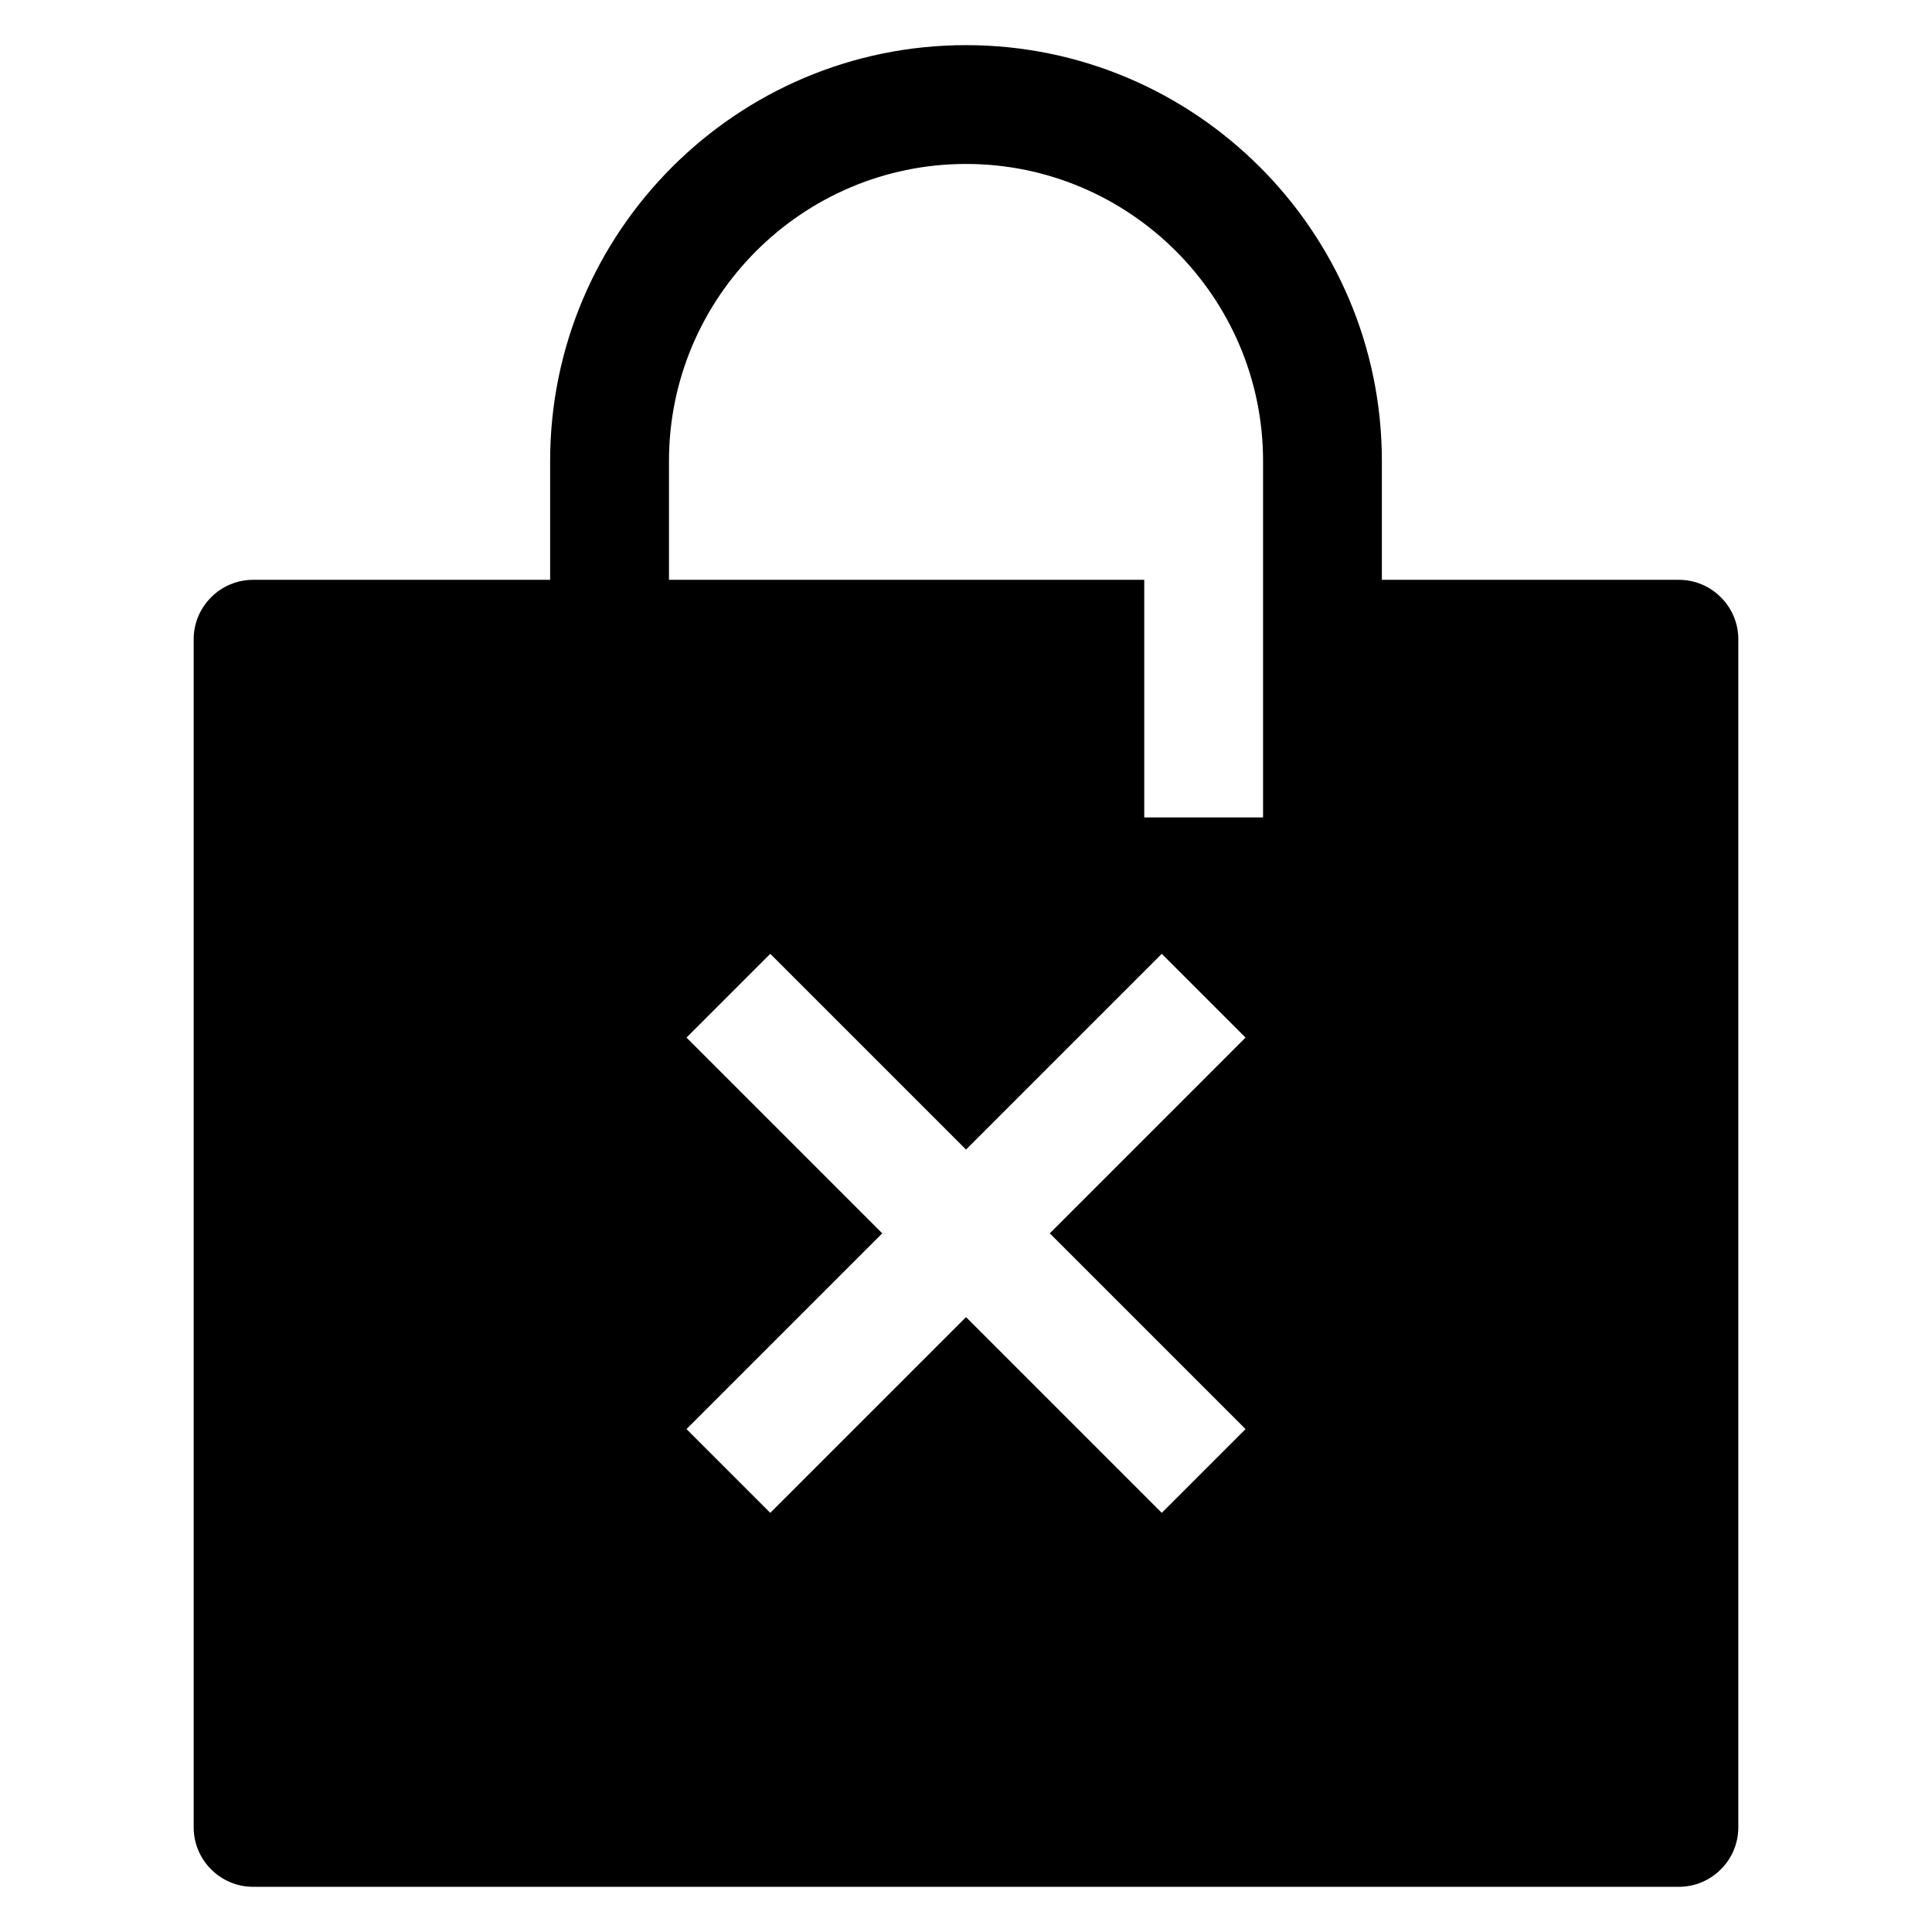 <?xml version="1.0" encoding="UTF-8"?>
<!-- Uploaded to: ICON Repo, www.svgrepo.com, Generator: ICON Repo Mixer Tools -->
<svg fill="#000000" width="800px" height="800px" version="1.1" viewBox="144 144 512 512" xmlns="http://www.w3.org/2000/svg">
 <path d="m588.93 297.66h-78.719v-31.488c0-60.773-49.438-110.21-110.21-110.21-60.773 0-110.21 49.438-110.21 110.21v31.488h-78.723c-8.66 0-15.742 7.086-15.742 15.742v314.88c0 8.66 7.086 15.742 15.742 15.742h377.86c8.66 0 15.742-7.086 15.742-15.742l0.004-314.88c0-8.66-7.086-15.742-15.746-15.742zm-114.85 225.06-22.199 22.199-51.875-51.875-51.875 51.875-22.199-22.199 51.875-51.875-51.875-51.875 22.199-22.199 51.875 51.875 51.875-51.875 22.199 22.199-51.875 51.875zm4.644-162.09h-31.488v-62.977l-125.95 0.004v-31.488c0-43.375 35.344-78.719 78.719-78.719s78.719 35.344 78.719 78.719z"/>
</svg>